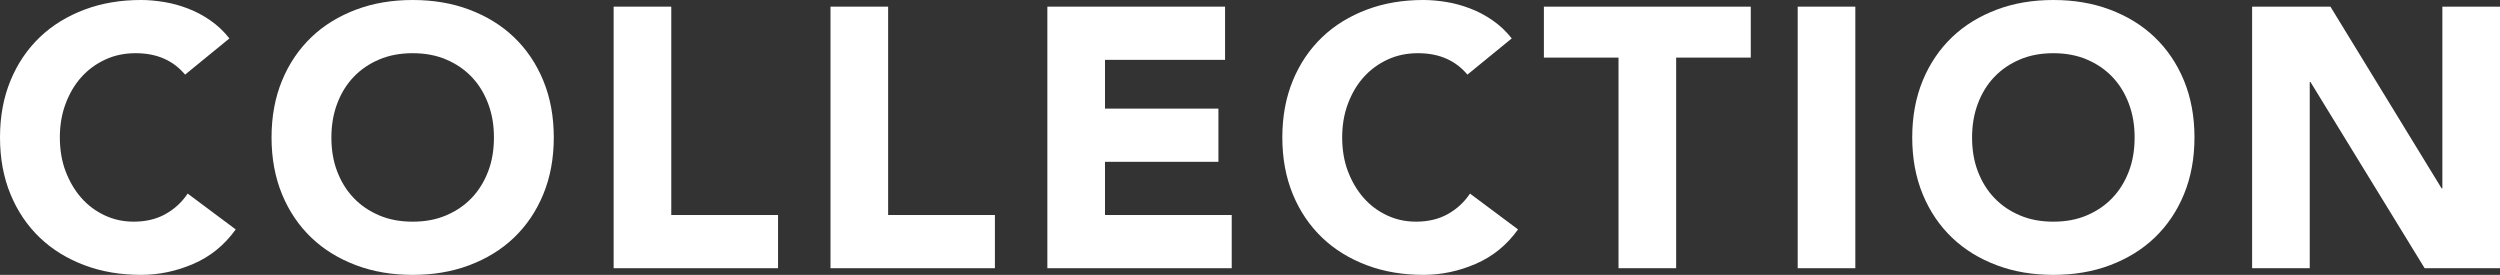 <svg height="14.88" viewBox="0 0 135.34 14.88" width="135.34" xmlns="http://www.w3.org/2000/svg"><rect x="0" y="0" width="135.34" height="14.88" fill="#333333" stroke="none"/><g fill="#fff"><path d="m10.02 4.04c-.31-.37-.68-.66-1.13-.86s-.96-.3-1.55-.3-1.13.11-1.63.34-.93.54-1.3.95-.65.89-.86 1.45-.31 1.17-.31 1.82.1 1.28.31 1.83.49 1.03.85 1.44.78.72 1.27.95 1.01.34 1.57.34c.64 0 1.21-.13 1.7-.4s.9-.64 1.22-1.12l2.6 1.94c-.6.84-1.36 1.46-2.28 1.86s-1.87.6-2.84.6c-1.11 0-2.13-.17-3.06-.52s-1.74-.84-2.42-1.49-1.21-1.43-1.59-2.35-.57-1.95-.57-3.08.19-2.16.57-3.08.91-1.7 1.59-2.35 1.49-1.14 2.42-1.49 1.95-.52 3.06-.52c.4 0 .82.04 1.25.11s.86.19 1.28.35.82.37 1.21.64.73.59 1.04.98l-2.4 1.96z"/><path d="m14.7 7.44c0-1.13.19-2.16.57-3.08s.91-1.7 1.59-2.35 1.49-1.14 2.42-1.49 1.95-.52 3.06-.52 2.13.17 3.06.52 1.74.84 2.42 1.49 1.21 1.43 1.59 2.35.57 1.95.57 3.08-.19 2.16-.57 3.08-.91 1.7-1.59 2.35-1.49 1.14-2.42 1.49-1.95.52-3.06.52-2.13-.17-3.06-.52-1.74-.84-2.42-1.49-1.21-1.43-1.59-2.35-.57-1.95-.57-3.08zm3.24 0c0 .67.1 1.28.31 1.83s.5 1.03.89 1.44.85.72 1.39.95 1.14.34 1.81.34 1.27-.11 1.81-.34 1-.54 1.39-.95.68-.89.89-1.44.31-1.16.31-1.83-.1-1.26-.31-1.82-.5-1.04-.89-1.45-.85-.72-1.39-.95-1.14-.34-1.81-.34-1.27.11-1.81.34-1 .54-1.39.95-.68.89-.89 1.45-.31 1.17-.31 1.82z"/><path d="m33.22.36h3.12v11.28h5.78v2.88h-8.9z"/><path d="m44.96.36h3.12v11.28h5.78v2.88h-8.9z"/><path d="m56.7.36h9.62v2.88h-6.5v2.64h6.14v2.88h-6.14v2.88h6.86v2.88h-9.98z"/><path d="m79.44 4.04c-.31-.37-.68-.66-1.13-.86s-.96-.3-1.55-.3-1.13.11-1.63.34-.93.54-1.3.95-.65.89-.86 1.45-.31 1.17-.31 1.82.1 1.28.31 1.83.49 1.03.85 1.44.78.72 1.27.95 1.01.34 1.57.34c.64 0 1.21-.13 1.7-.4s.9-.64 1.22-1.12l2.6 1.94c-.6.84-1.36 1.46-2.28 1.86s-1.87.6-2.84.6c-1.11 0-2.13-.17-3.06-.52s-1.74-.84-2.42-1.49-1.21-1.43-1.59-2.35-.57-1.95-.57-3.08.19-2.16.57-3.08.91-1.7 1.59-2.35 1.49-1.14 2.42-1.49 1.95-.52 3.06-.52c.4 0 .82.04 1.25.11s.86.19 1.28.35.82.37 1.21.64.73.59 1.04.98l-2.4 1.96z"/><path d="m87.62 3.12h-4.04v-2.76h11.2v2.76h-4.04v11.4h-3.12z"/><path d="m97.32.36h3.12v14.16h-3.12z"/><path d="m103.52 7.44c0-1.13.19-2.16.57-3.08s.91-1.7 1.59-2.35 1.49-1.14 2.42-1.49 1.95-.52 3.06-.52 2.13.17 3.06.52 1.74.84 2.42 1.49 1.21 1.43 1.59 2.35.57 1.95.57 3.08-.19 2.16-.57 3.08-.91 1.7-1.59 2.35-1.49 1.14-2.42 1.49-1.95.52-3.06.52-2.13-.17-3.06-.52-1.74-.84-2.42-1.49-1.21-1.43-1.59-2.35-.57-1.95-.57-3.08zm3.24 0c0 .67.1 1.28.31 1.83s.5 1.03.89 1.44.85.72 1.39.95 1.14.34 1.81.34 1.27-.11 1.81-.34 1-.54 1.39-.95.68-.89.89-1.44.31-1.16.31-1.83-.1-1.26-.31-1.82-.5-1.04-.89-1.45-.85-.72-1.39-.95-1.14-.34-1.81-.34-1.27.11-1.81.34-1 .54-1.39.95-.68.89-.89 1.45-.31 1.17-.31 1.82z"/><path d="m121.92.36h4.24l6.02 9.84h.04v-9.84h3.12v14.16h-4.08l-6.18-10.08h-.04v10.08h-3.12z"/></g></svg>